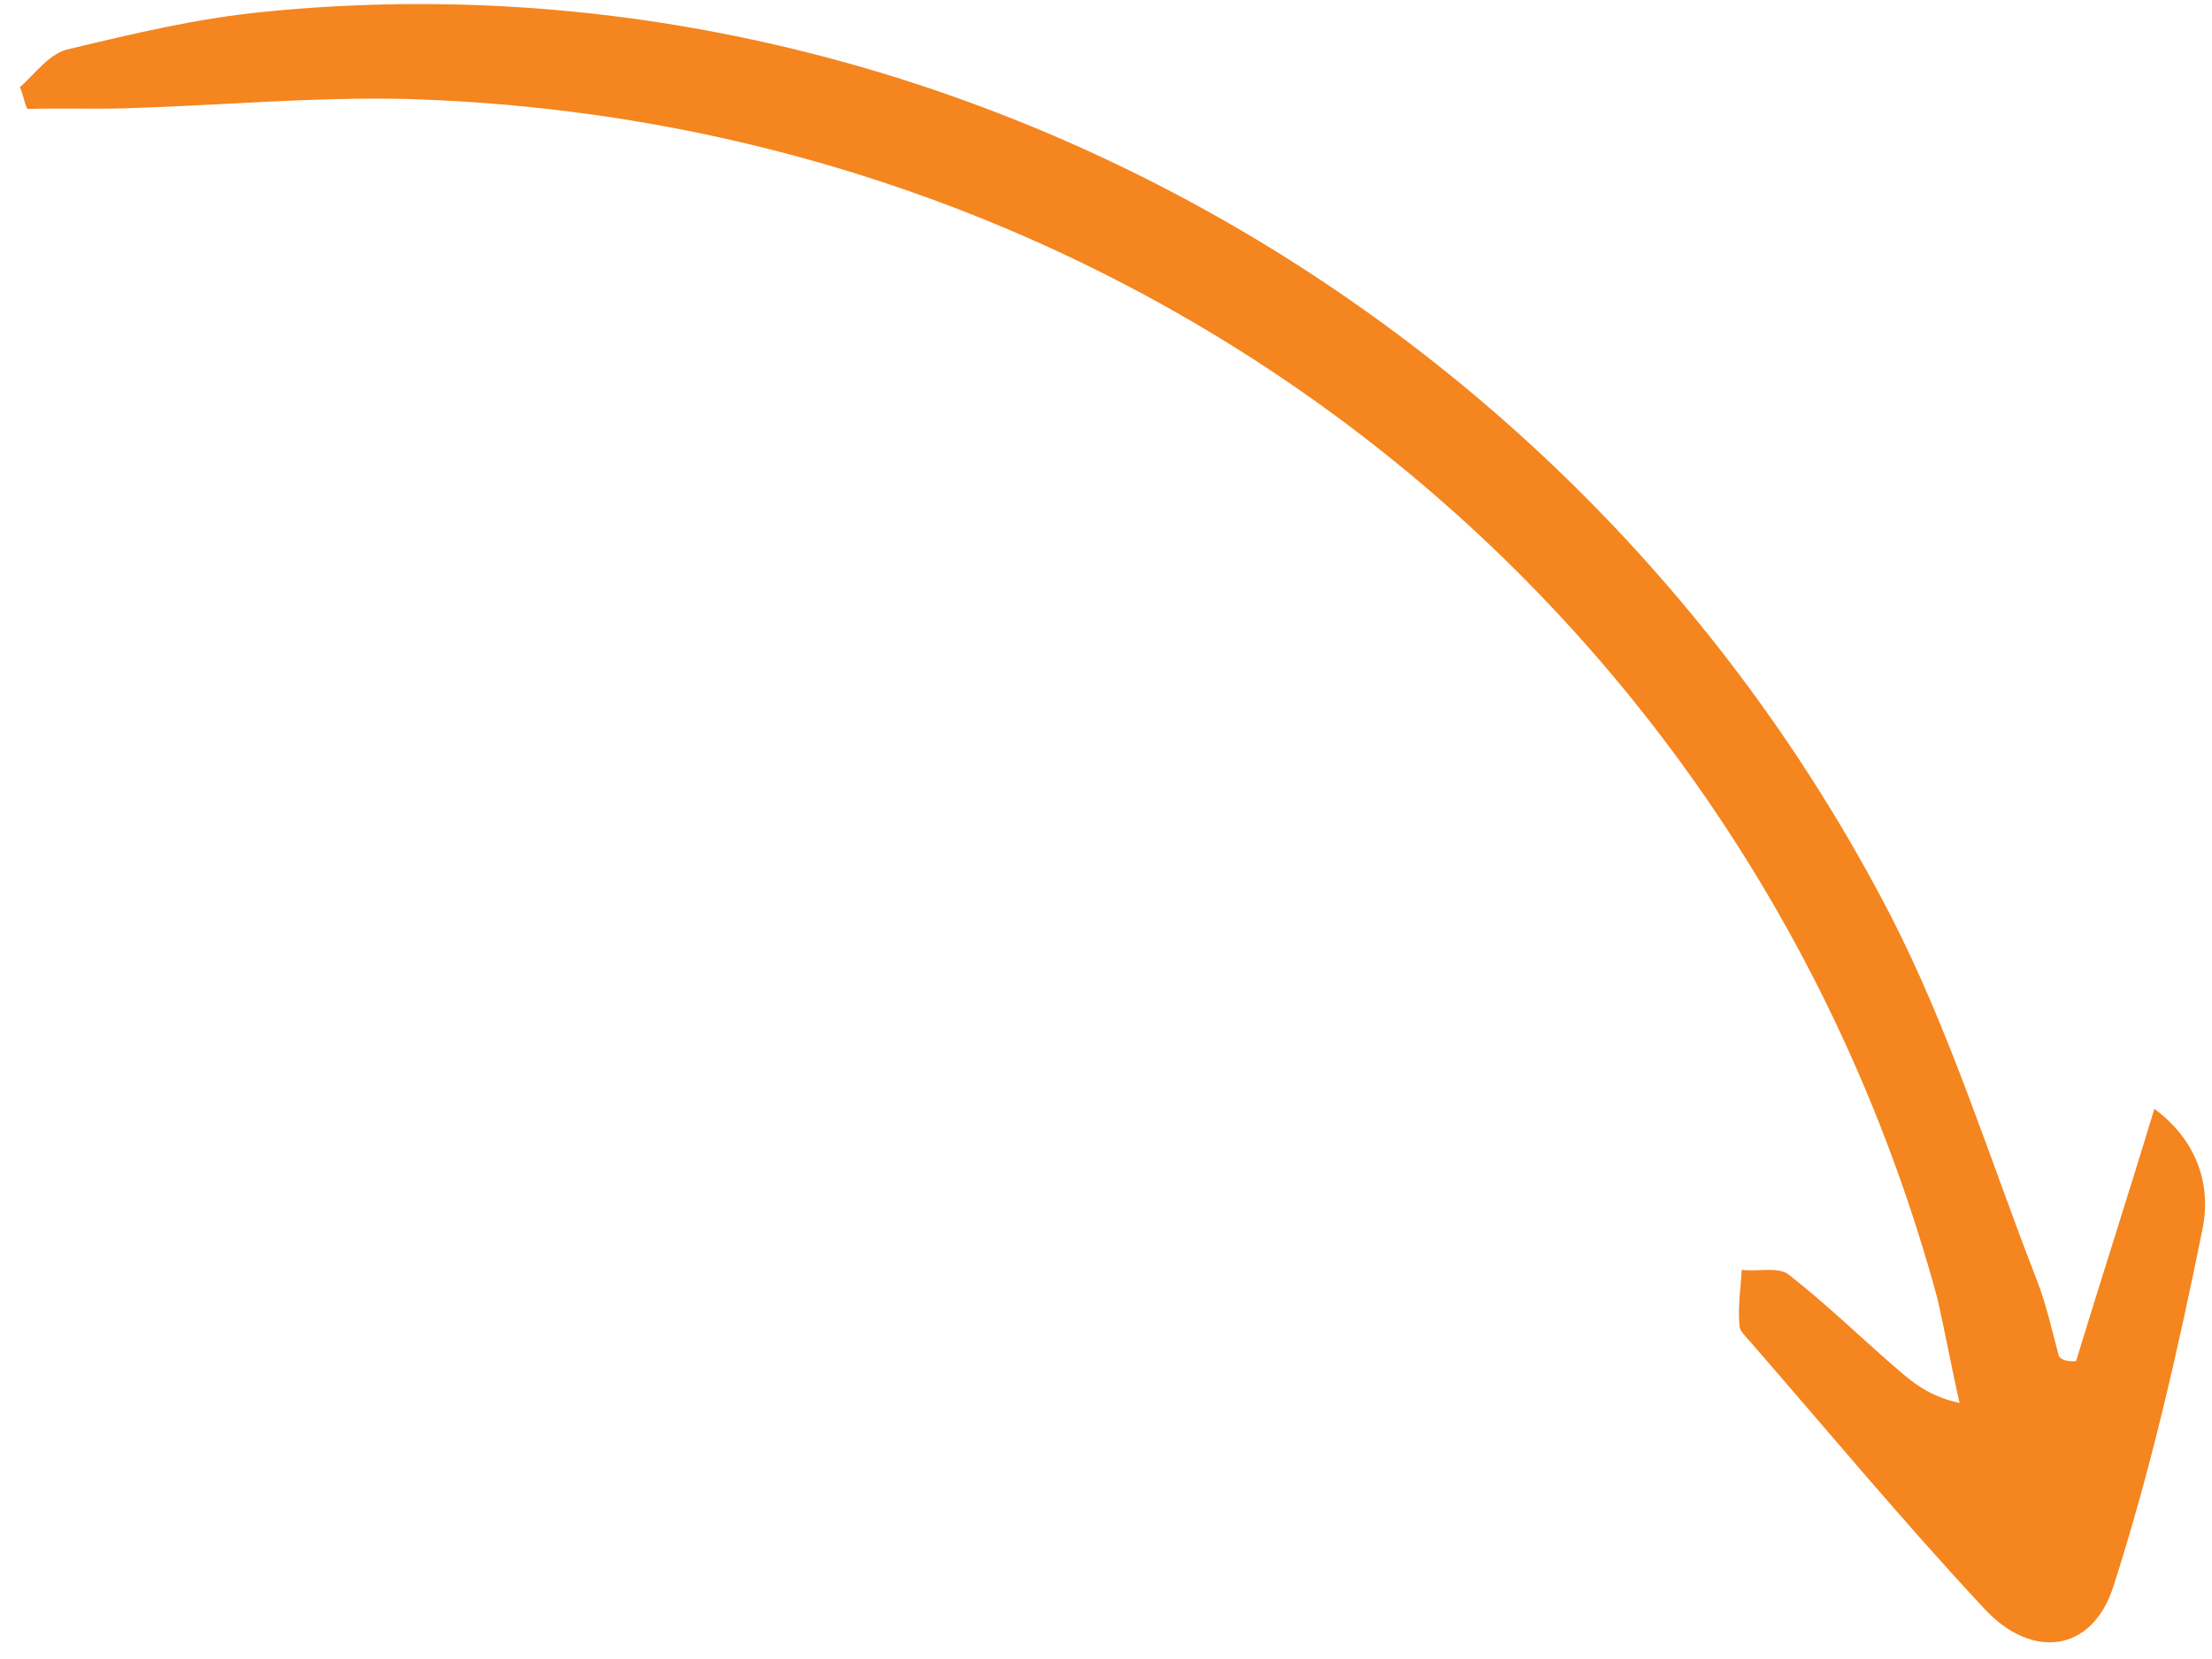 <svg width="80" height="60" viewBox="0 0 80 60" fill="none" xmlns="http://www.w3.org/2000/svg">
<path d="M75.083 49.23C75.988 46.254 76.922 43.385 77.915 40.102C79.559 41.321 79.954 42.983 79.661 44.429C78.783 48.765 77.799 53.129 76.437 57.365C75.668 59.791 73.45 60.035 71.739 58.15C68.838 55.041 66.122 51.768 63.299 48.524C63.135 48.34 62.902 48.116 62.912 47.942C62.846 47.276 62.953 46.62 62.993 45.926C63.583 45.998 64.329 45.801 64.697 46.103C66.003 47.126 67.163 48.244 68.362 49.295C69.03 49.86 69.591 50.453 70.869 50.742C70.59 49.505 70.349 48.2 70.07 46.963C63.193 21.647 40.954 4.324 14.653 3.578C11.264 3.504 7.922 3.817 4.523 3.917C3.332 3.947 2.179 3.91 0.988 3.939C0.863 3.688 0.844 3.408 0.718 3.156C1.271 2.668 1.805 1.9 2.512 1.77C4.817 1.218 7.123 0.665 9.515 0.432C33.303 -1.977 56.942 11.043 68.347 33.054C70.52 37.268 71.937 41.853 73.645 46.246C74.011 47.176 74.204 48.094 74.464 49.051C74.561 49.197 74.802 49.247 75.083 49.23Z" fill="#F5851E"/>
</svg>
